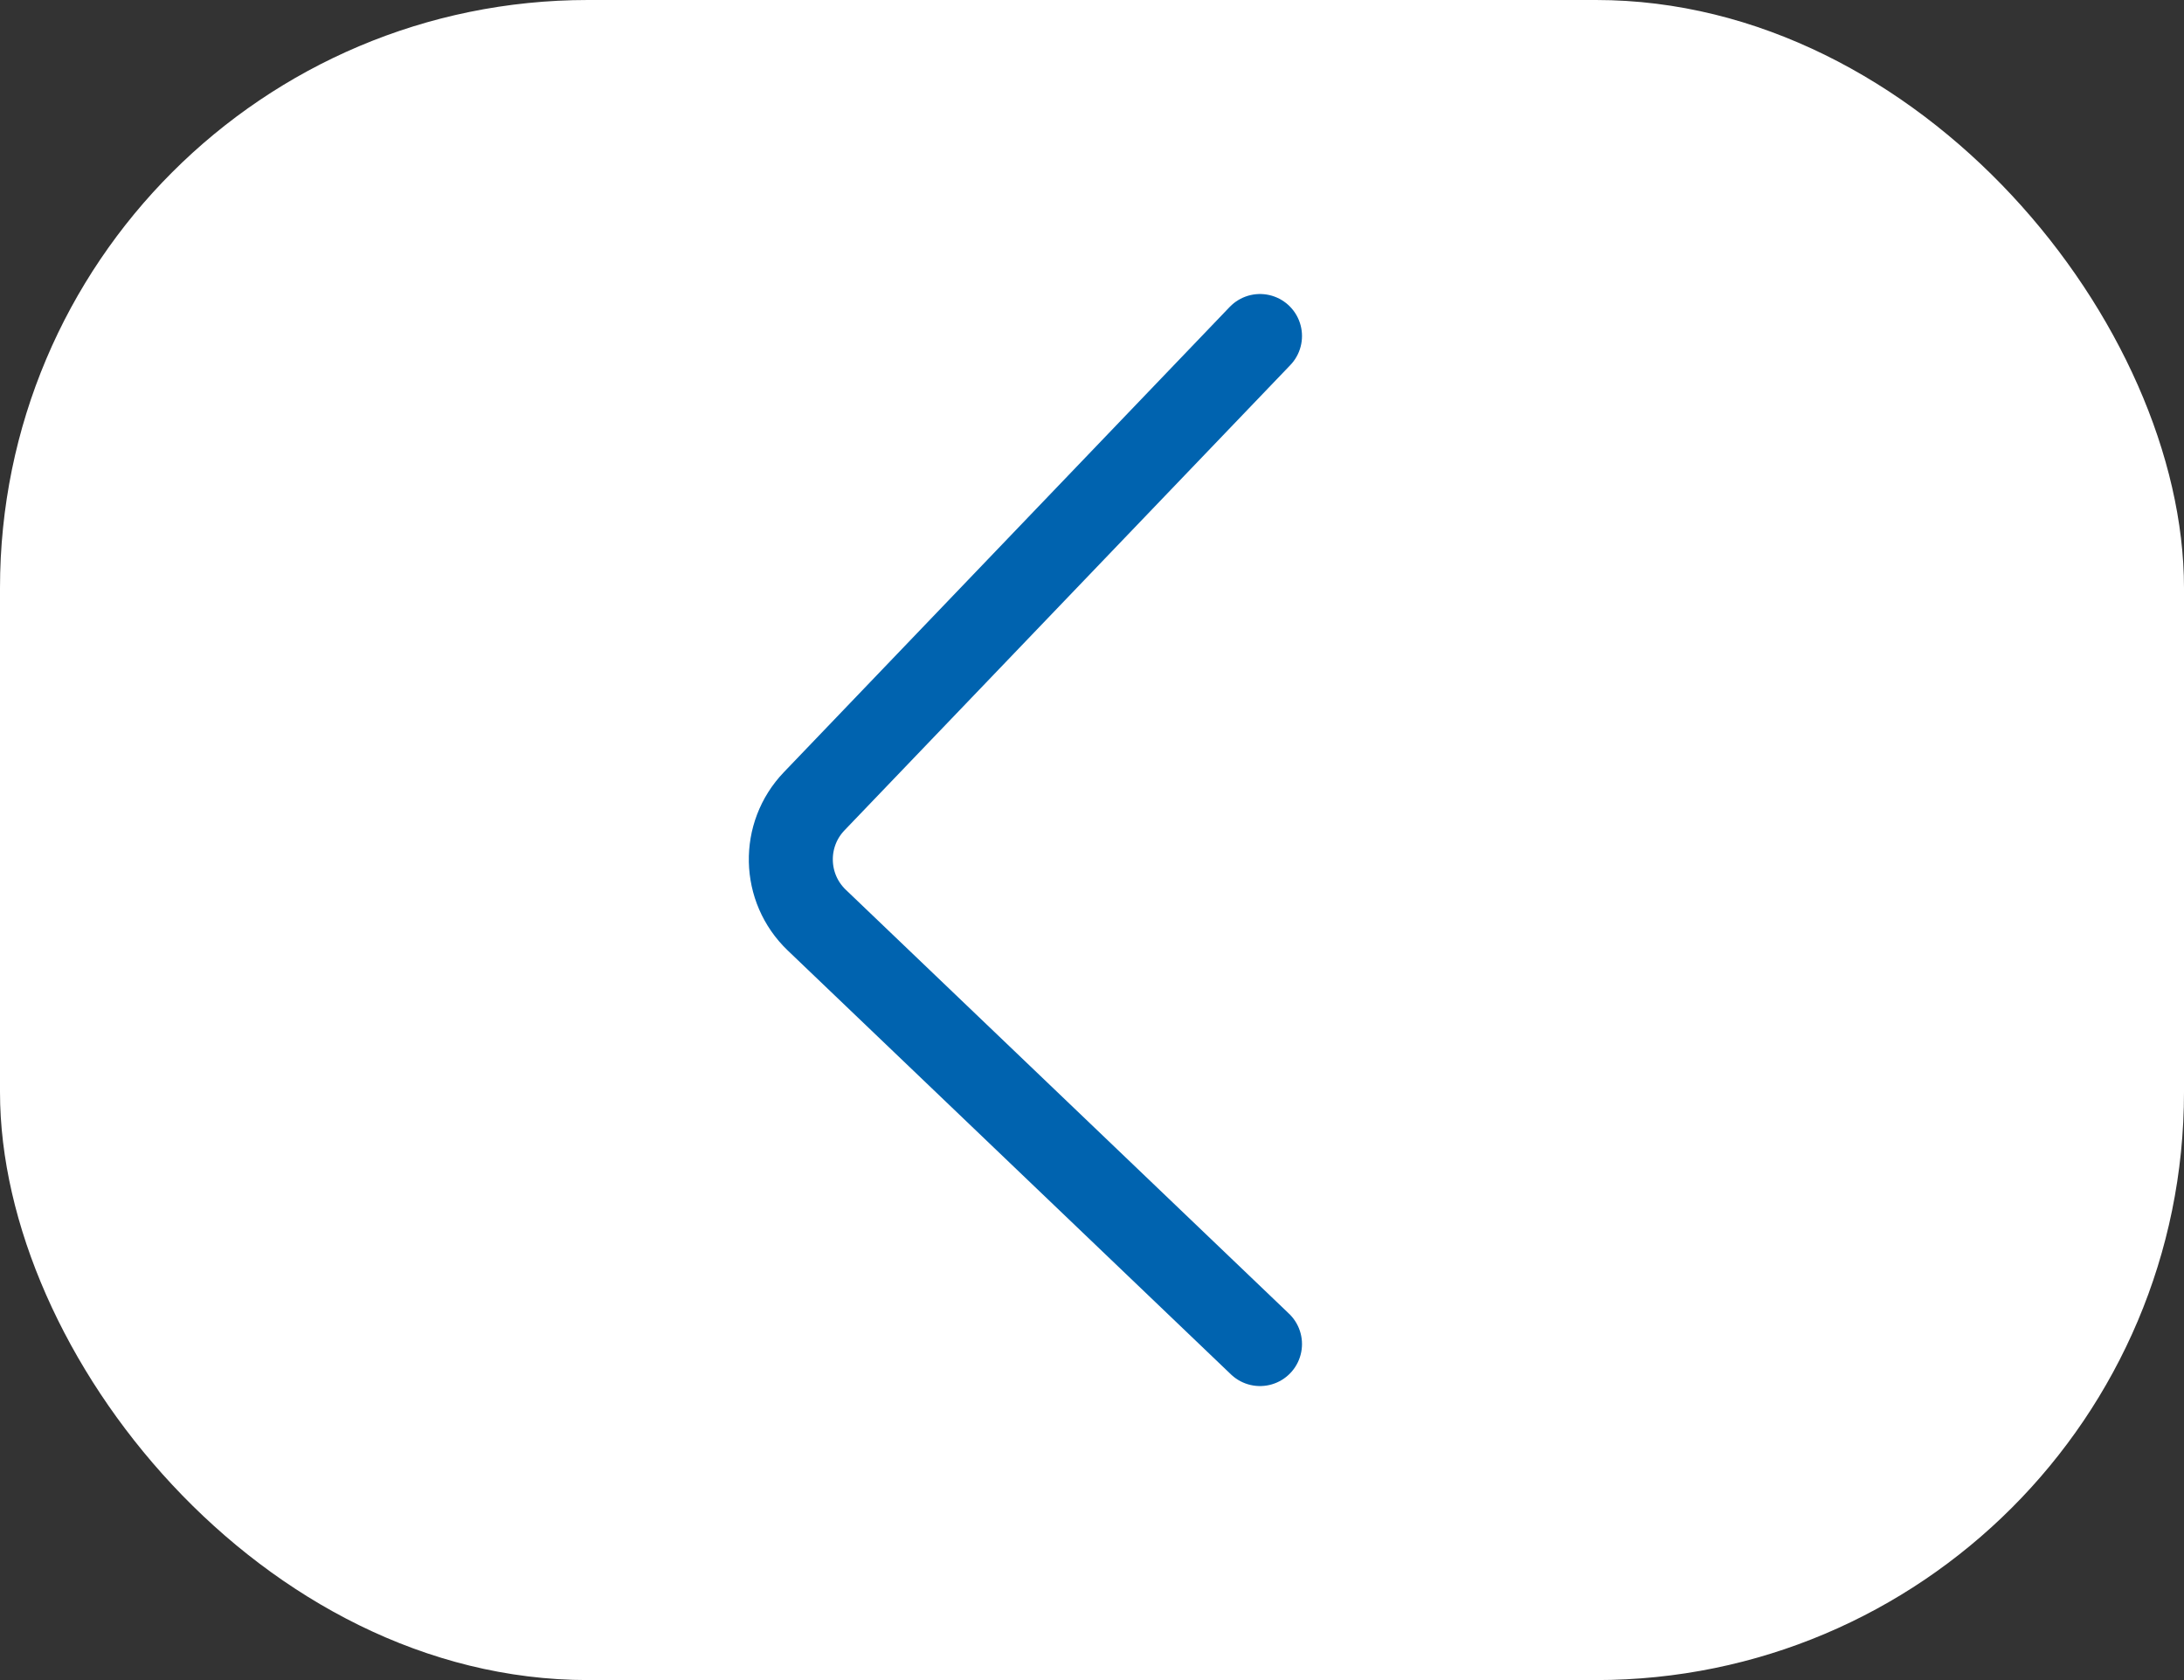 <?xml version="1.0" encoding="UTF-8"?> <svg xmlns="http://www.w3.org/2000/svg" width="26" height="20" viewBox="0 0 26 20" fill="none"><rect x="0" y="0" width="26" height="20" fill="#333333" stroke="none"/><rect width="26" height="20" rx="7" fill="white"></rect><path d="M15 4L9.693 9.538C9.31 9.937 9.324 10.571 9.723 10.953L15 16" stroke="#0063AF" stroke-linecap="round"></path></svg> 